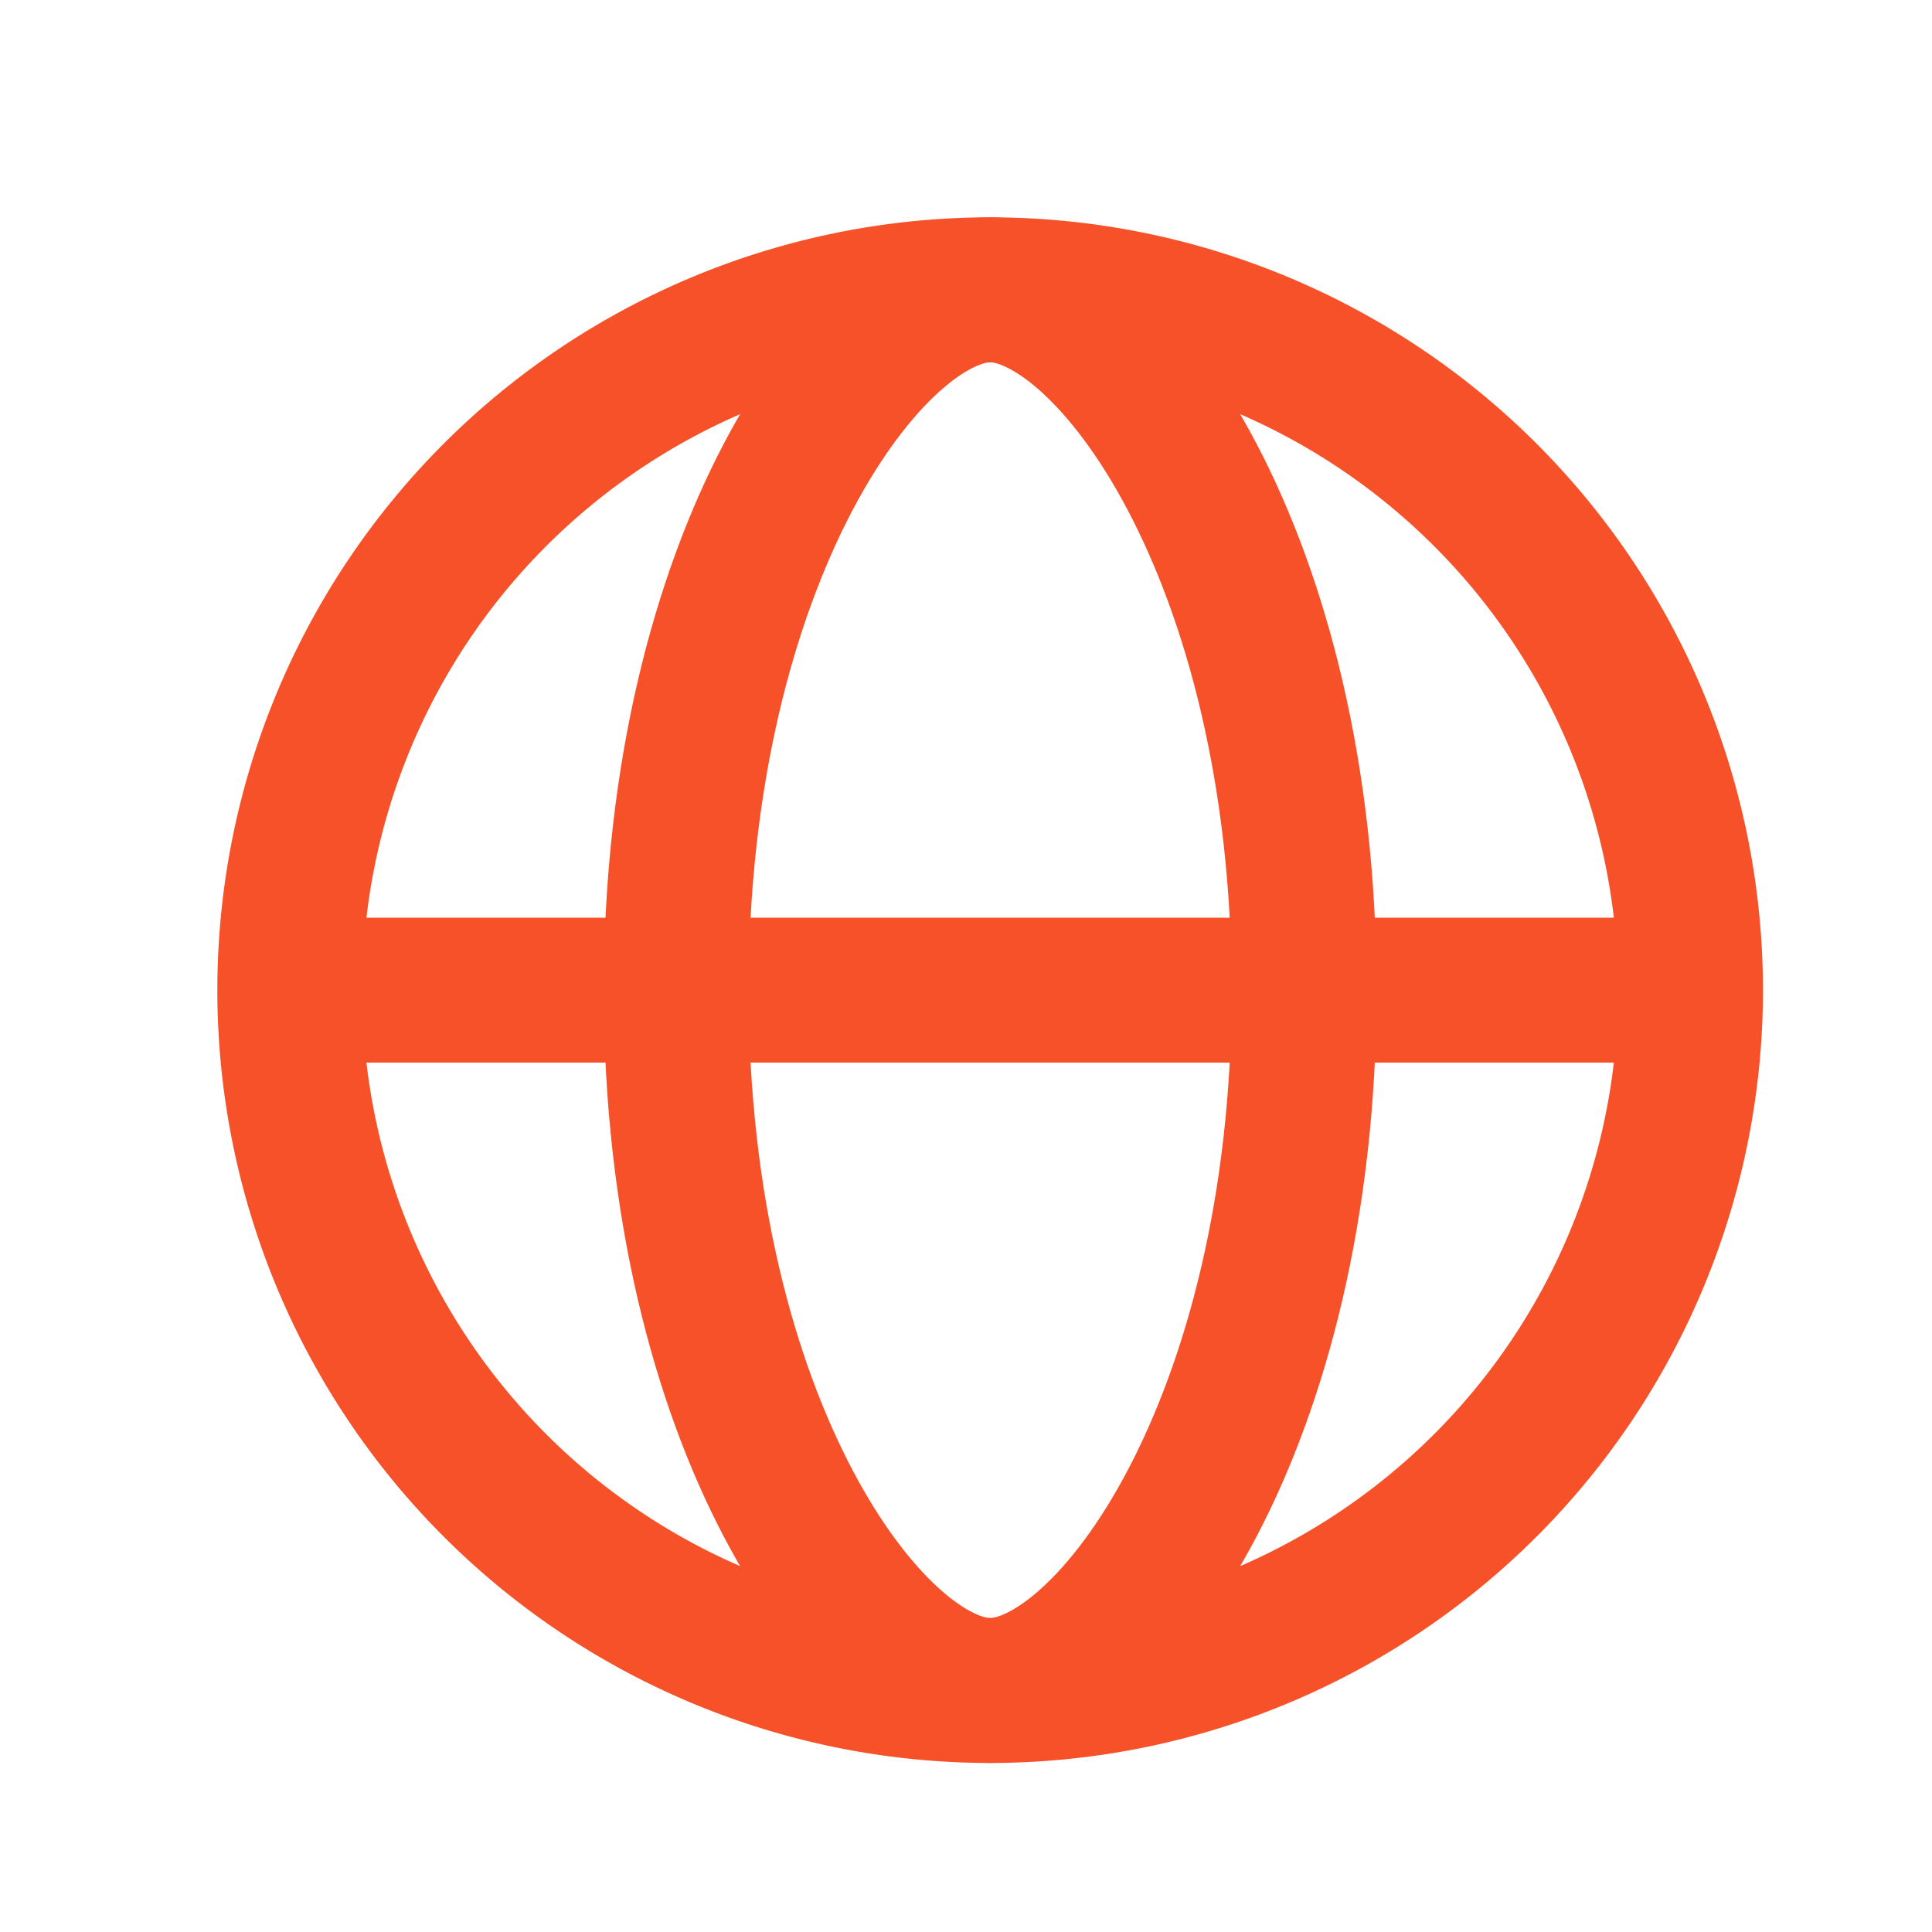 <svg xmlns="http://www.w3.org/2000/svg" width="20" height="20" fill="none">
  <path stroke="#F65128" stroke-linecap="round" stroke-linejoin="round" stroke-width="1.5" d="M10.25 17.5a7.25 7.25 0 1 0 0-14.5 7.25 7.25 0 0 0 0 14.5"/>
  <path stroke="#F65128" stroke-linecap="round" stroke-linejoin="round" stroke-width="1.5" d="M13.5 10.25c0 4.5-2.007 7.25-3.25 7.25S7 14.75 7 10.25 9.007 3 10.25 3s3.25 2.75 3.25 7.25m-10.25 0h14"/>
</svg>
